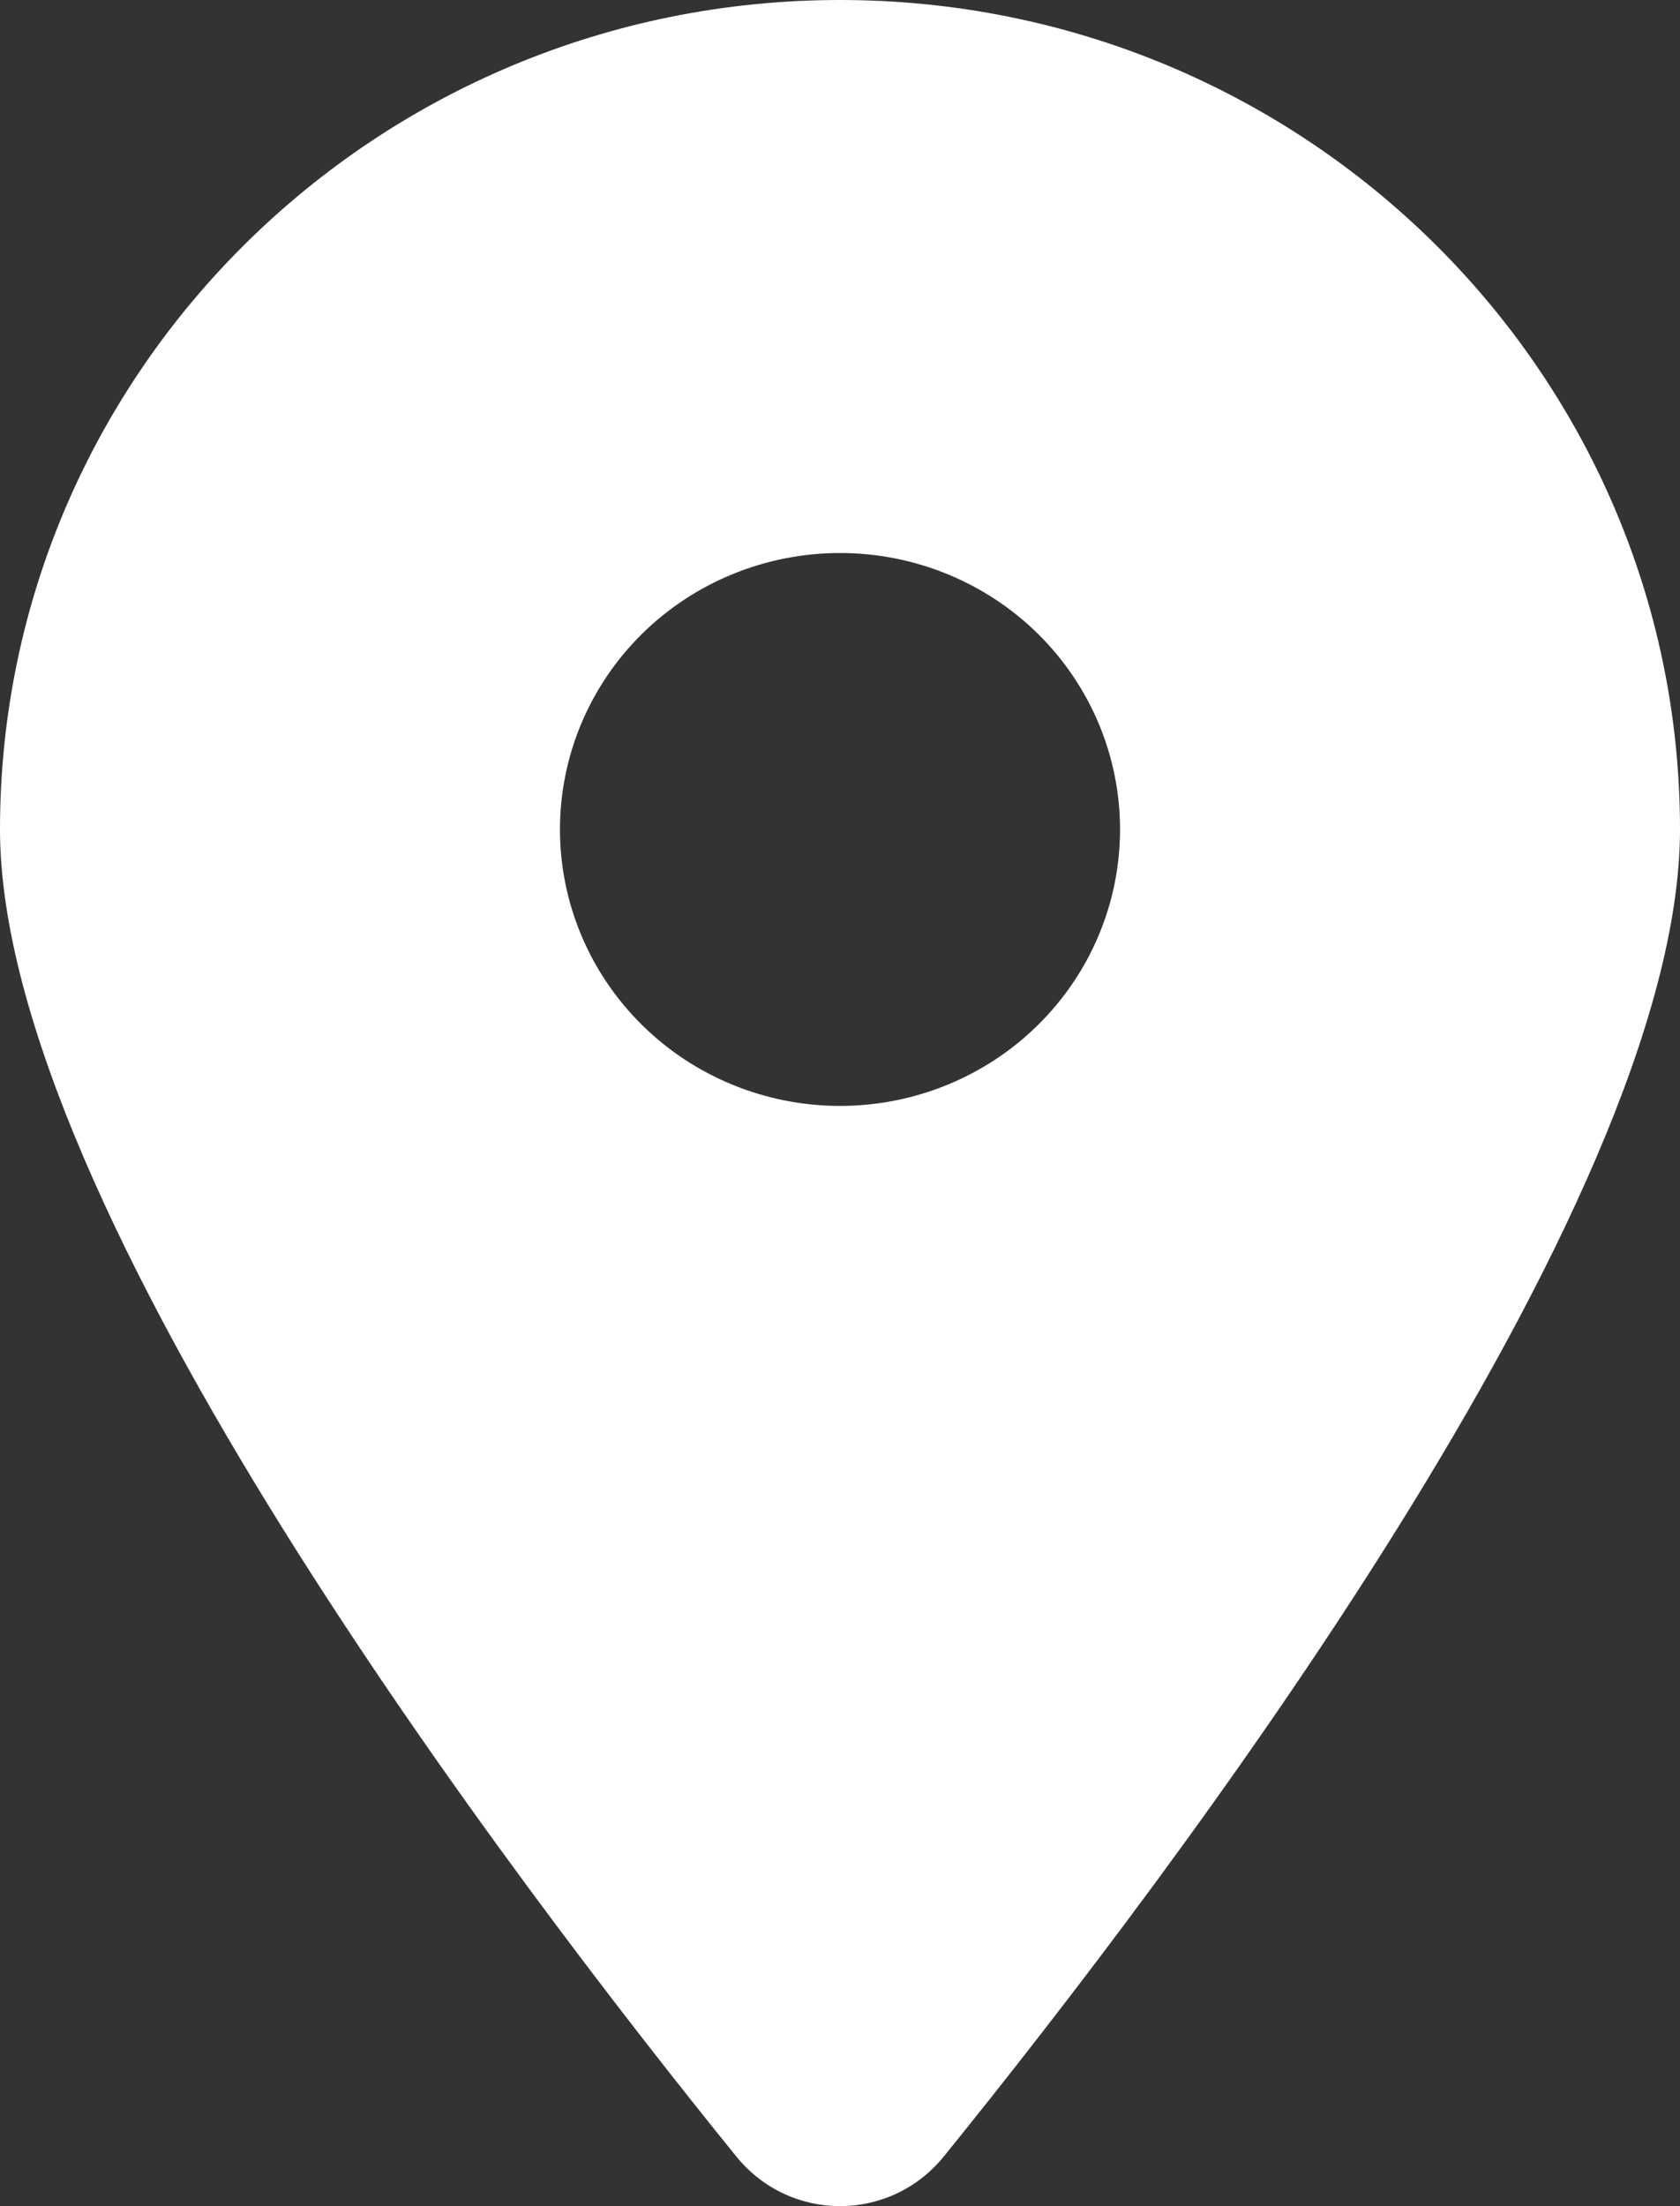 <svg width="16" height="21" viewBox="0 0 16 21" fill="none" xmlns="http://www.w3.org/2000/svg">
<rect x="0" y="0" width="16" height="21" fill="#333333" stroke="none"/>
<path d="M8.988 20.528C11.125 17.888 16 11.489 16 7.895C16 3.537 12.417 0 8 0C3.583 0 0 3.537 0 7.895C0 11.489 4.875 17.888 7.013 20.528C7.525 21.157 8.475 21.157 8.988 20.528ZM8 5.264C8.707 5.264 9.386 5.541 9.886 6.034C10.386 6.528 10.667 7.197 10.667 7.895C10.667 8.593 10.386 9.263 9.886 9.756C9.386 10.25 8.707 10.527 8 10.527C7.293 10.527 6.614 10.25 6.114 9.756C5.614 9.263 5.333 8.593 5.333 7.895C5.333 7.197 5.614 6.528 6.114 6.034C6.614 5.541 7.293 5.264 8 5.264Z" fill="white"/>
</svg>
